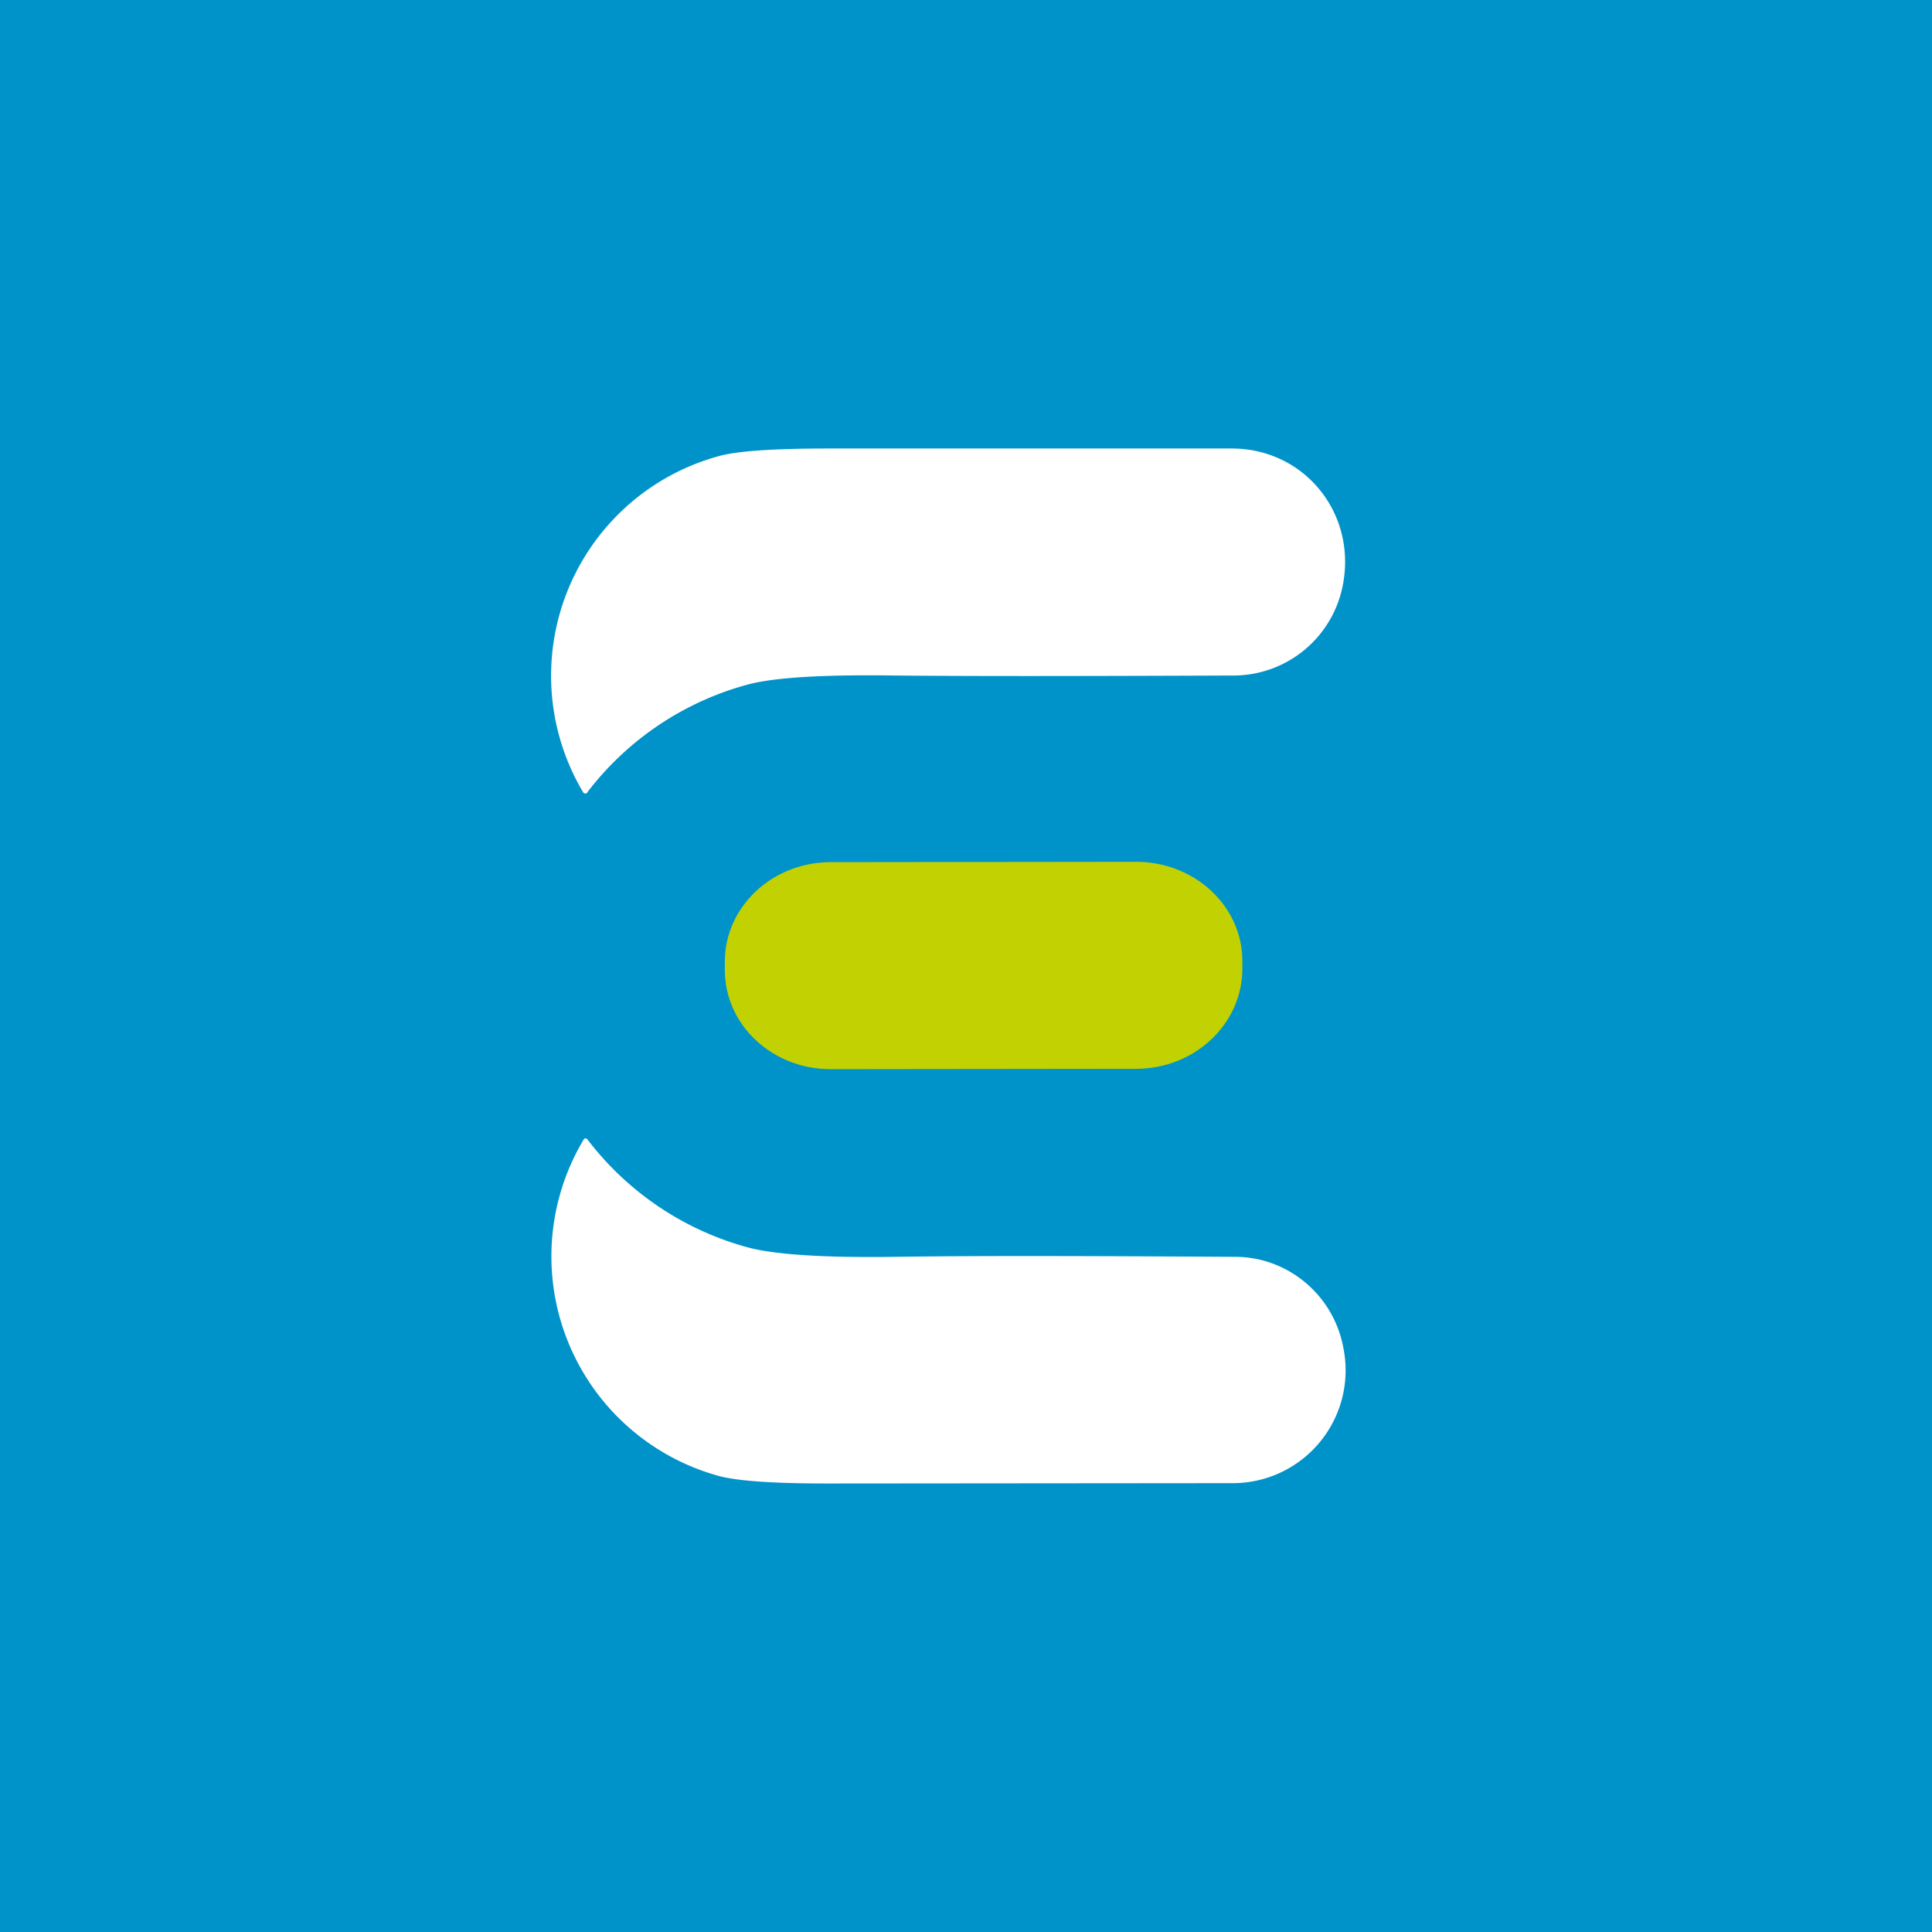 <!-- by TradingView --><svg width="56" height="56" viewBox="0 0 56 56" xmlns="http://www.w3.org/2000/svg"><path fill="#0093C9" d="M0 0h56v56H0z"/><path d="M17.03 22.97a.08.08 0 0 1-.07.03.07.07 0 0 1-.06-.04 6.6 6.6 0 0 1 3.94-9.74c.54-.15 1.6-.22 3.19-.22H35.7c2.1 0 3.61 1.86 3.23 3.92a3.23 3.23 0 0 1-3.14 2.66c-5.08.02-7.7.02-9.88 0-2.07-.03-3.48.06-4.23.26a8.71 8.71 0 0 0-4.66 3.13Z" fill="#fff"/><path d="m32.92 24.98-8.84.01c-1.7 0-3.08 1.3-3.07 2.9v.23c0 1.59 1.38 2.88 3.08 2.87l8.84-.01c1.7 0 3.08-1.3 3.08-2.9v-.23c0-1.59-1.39-2.88-3.1-2.87Z" fill="#C2D102"/><path d="M17.03 33.03a8.71 8.71 0 0 0 4.66 3.13c.75.2 2.16.3 4.23.27 2.18-.03 4.8-.03 9.88 0 1.52 0 2.86 1.1 3.14 2.65a3.27 3.27 0 0 1-3.23 3.91L24.03 43c-1.59 0-2.65-.07-3.2-.22a6.6 6.6 0 0 1-3.9-9.77.07.07 0 0 1 .1.02Z" fill="#fff"/></svg>